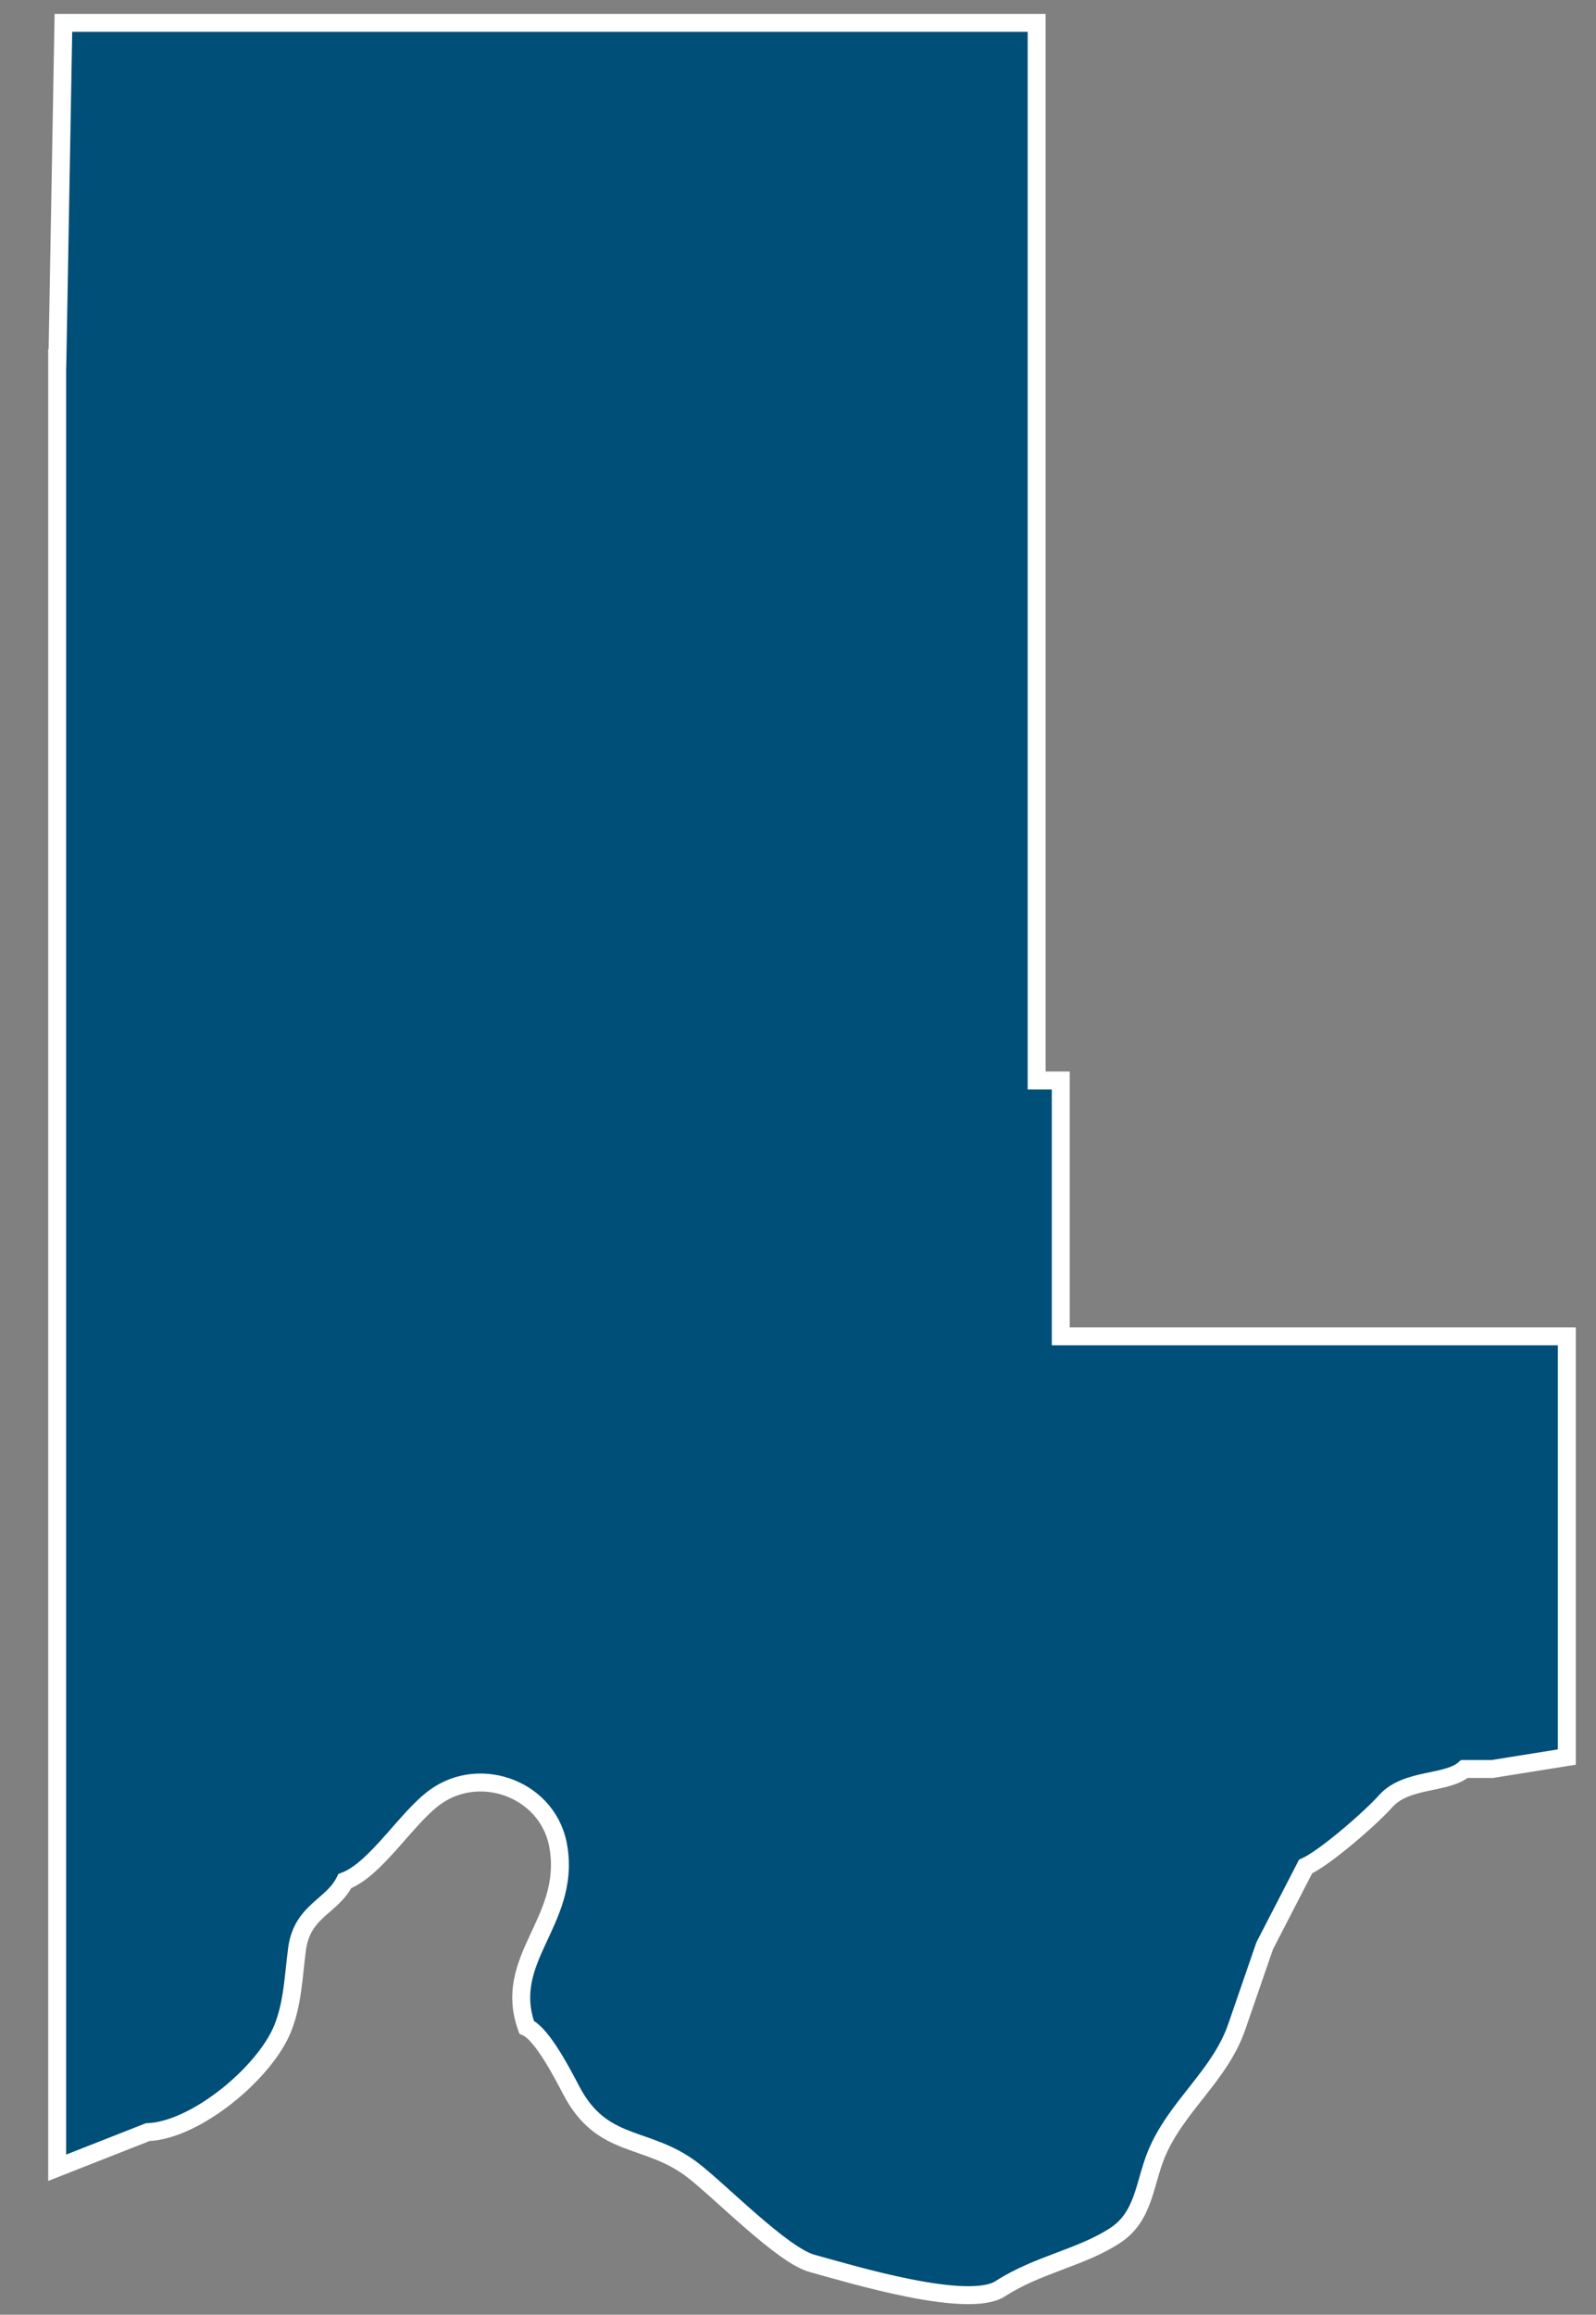 <svg width="89" height="129" viewBox="0 0 89 129" fill="none" xmlns="http://www.w3.org/2000/svg">
<rect x="0" y="0" width="89" height="129" fill="#808080" stroke="none"/>
<path fill-rule="evenodd" clip-rule="evenodd" d="M87.373 74.489V97.92L83.208 98.587H81.656C80.69 99.446 78.41 99.08 77.254 100.399C76.43 101.321 73.897 103.531 72.804 104.024L70.523 108.443L68.972 112.941C68.021 115.707 65.582 117.376 64.474 120.078C63.809 121.716 63.793 123.528 62.194 124.577C60.277 125.833 57.902 126.182 55.78 127.549C53.974 128.71 47.529 126.755 45.328 126.15C43.665 125.737 40.118 122.065 38.582 120.905C36.032 118.981 33.577 119.792 31.851 116.486C31.392 115.612 30.236 113.354 29.365 112.973C28.003 109.174 31.772 107.123 31.154 103.022C30.679 99.763 26.847 98.317 24.297 100.129C22.682 101.274 20.988 104.167 19.23 104.834C18.517 106.265 16.87 106.472 16.569 108.586C16.363 110.112 16.332 111.669 15.746 113.084C14.732 115.548 10.9 118.727 8.239 118.823L3.188 120.809V19.951H3.203L3.536 1.273H57.807V60.215H59.153V74.473H87.373V74.489Z" fill="#004F78" stroke="white" stroke-miterlimit="3.86"/>
</svg>
